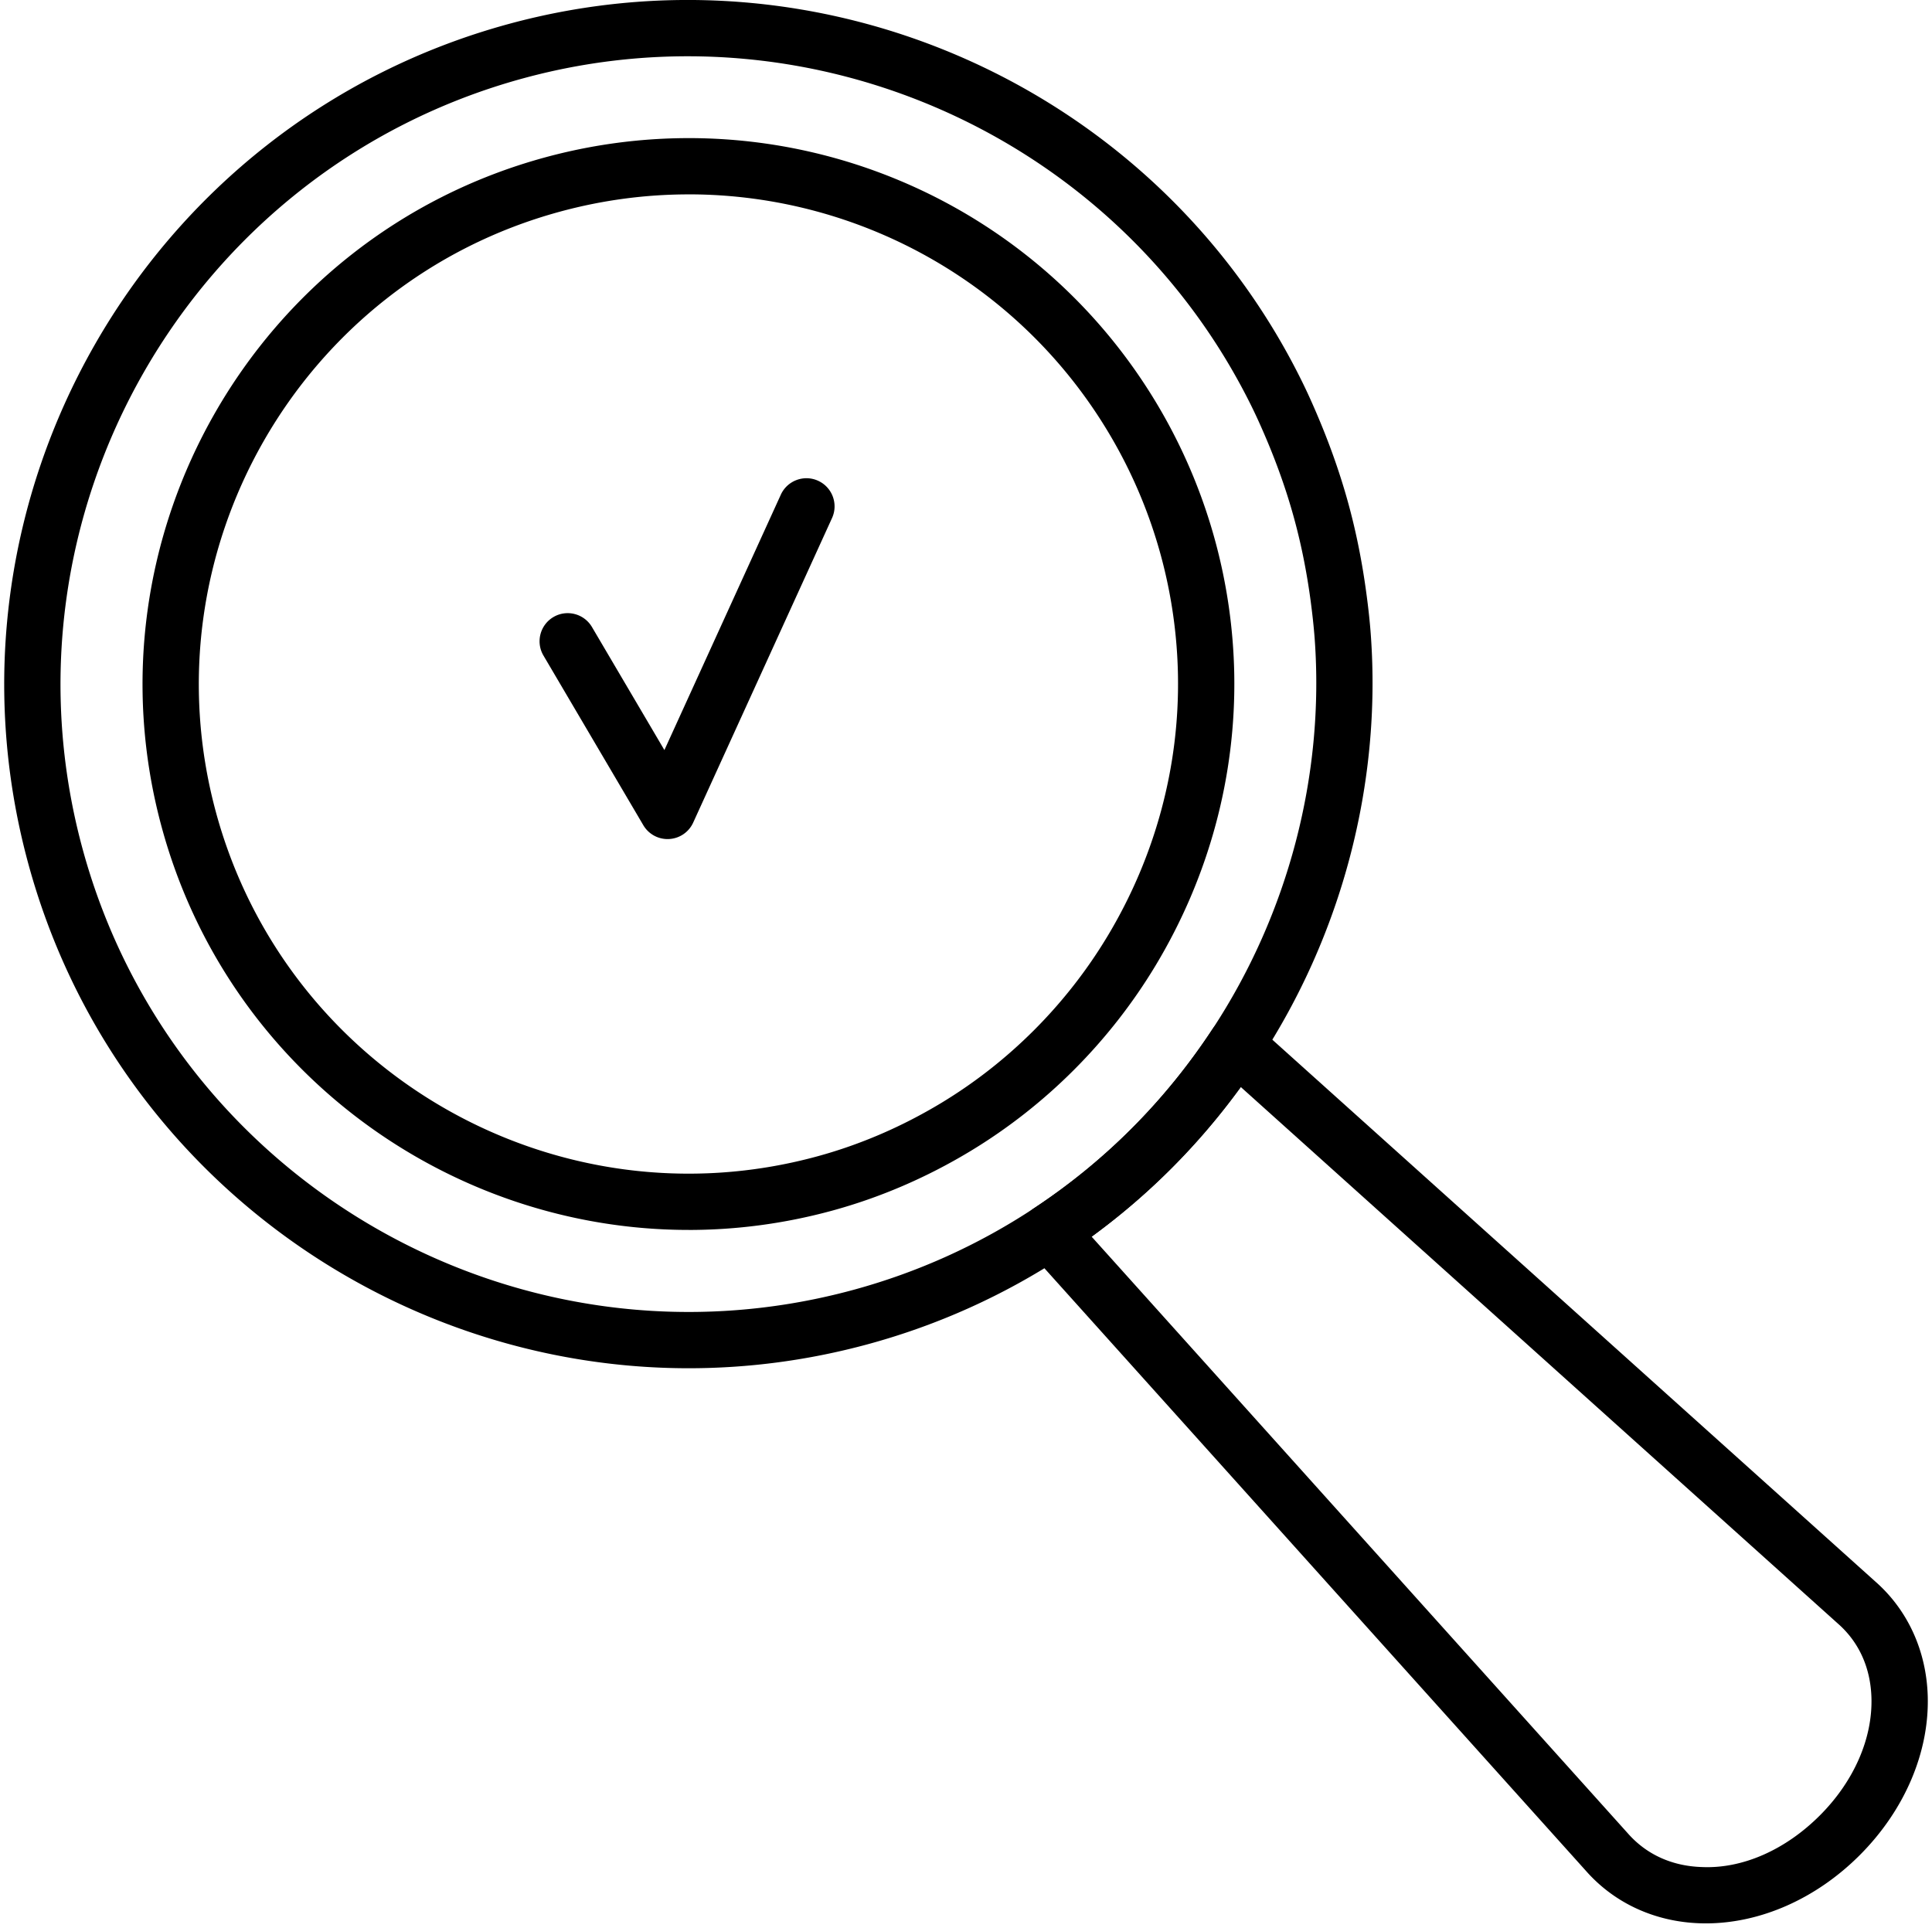 <?xml version="1.0" encoding="UTF-8"?>
<svg xmlns="http://www.w3.org/2000/svg" id="Icons" viewBox="0 0 803.53 801.92">
  <defs>
    <style>.cls-1{stroke-width:0}</style>
  </defs>
  <g id="Technical_SEO" data-name="Technical SEO">
    <path d="M277.65 349c-4.13 0-7.98-2.18-10.09-5.77l-41.53-70.56c-3.28-5.57-1.42-12.74 4.15-16.02 5.55-3.27 12.74-1.42 16.02 4.15l30.13 51.18 48.42-106.22c2.69-5.88 9.65-8.47 15.5-5.79 5.88 2.68 8.48 9.62 5.8 15.5L288.3 342.15a11.69 11.69 0 0 1-10.04 6.83c-.21.01-.41.01-.61.01ZM709.46 800c-.78 0-1.57-.01-2.36-.04-18.76-.59-35.64-8.34-47.51-21.82L427.76 520.15a11.66 11.66 0 0 1-2.9-9.31c.43-3.38 2.32-6.4 5.16-8.28 29.58-19.53 54.55-44.57 74.21-74.45 1.87-2.85 4.9-4.73 8.27-5.17 3.44-.45 6.79.63 9.32 2.9l258.2 232.03c13.38 11.78 21.13 28.65 21.73 47.42.74 23.45-9.58 47.64-28.31 66.37-18.09 18.09-41.28 28.34-63.98 28.34M454.02 514.38l223.04 248.21c7.74 8.78 18.35 13.59 30.77 13.98 17.08.77 34.88-7.28 49.05-21.46 14.18-14.18 22-32.06 21.46-49.08-.39-12.41-5.2-23.02-13.89-30.67l-248.4-223.23c-17.44 24-38.24 44.86-62.03 62.24Z" class="cls-1"></path>
    <path d="M286.41 569.1c-125.18 0-240.19-83.36-274.63-209.82C-29.44 207.9 60.19 51.2 211.57 9.97c130.87-35.65 269.49 26.68 329.67 148.15 2.34 4.7 4.72 9.95 7.28 16.05 5.01 11.91 9.17 23.88 12.36 35.6 3.2 11.72 5.68 24.16 7.39 36.94.88 6.46 1.49 12.19 1.87 17.51 4.44 61.79-12.03 124.56-46.37 176.76-21.41 32.54-48.62 59.83-80.87 81.12-25.13 16.59-52.66 29.03-81.8 36.97-24.93 6.79-50 10.03-74.69 10.03M217.72 32.55C78.79 70.39-3.46 214.2 34.36 353.14 72.19 492.08 216.01 574.31 354.94 536.5c26.76-7.29 52.01-18.7 75.07-33.92 29.58-19.53 54.55-44.57 74.21-74.45 31.53-47.93 46.65-105.54 42.58-162.22-.39-5.34-1-10.71-1.71-16.08-1.58-11.77-3.85-23.18-6.78-33.91-2.91-10.72-6.73-21.71-11.34-32.66-2.42-5.73-4.53-10.4-6.68-14.73C465.04 57.03 337.76-.13 217.72 32.55m68.68 479.02c-99.88 0-191.65-66.51-219.12-167.41-32.89-120.78 38.62-245.8 159.4-278.69 100.47-27.35 206.31 16.89 257.43 107.58a227.4 227.4 0 0 1 21.27 51.83c4.93 18.1 7.6 36.76 7.95 55.46.78 42.47-10.54 84.4-32.72 121.25-19.02 31.6-45.72 58.33-77.18 77.3-18.14 10.94-37.47 19.25-57.44 24.69-19.89 5.42-39.9 8-59.59 8Zm.07-430.72c-17.8 0-35.8 2.34-53.63 7.2C124.5 117.55 60.37 229.69 89.86 338.02c29.5 108.33 141.64 172.47 249.97 142.97 17.89-4.87 35.22-12.33 51.51-22.15 28.21-17.01 52.15-40.99 69.21-69.33 19.91-33.07 30.07-70.68 29.37-108.76-.31-16.76-2.7-33.5-7.12-49.74a203.4 203.4 0 0 0-19.08-46.48C426.94 119.29 358.57 80.84 286.46 80.84Z" class="cls-1"></path>
  </g>
</svg>
